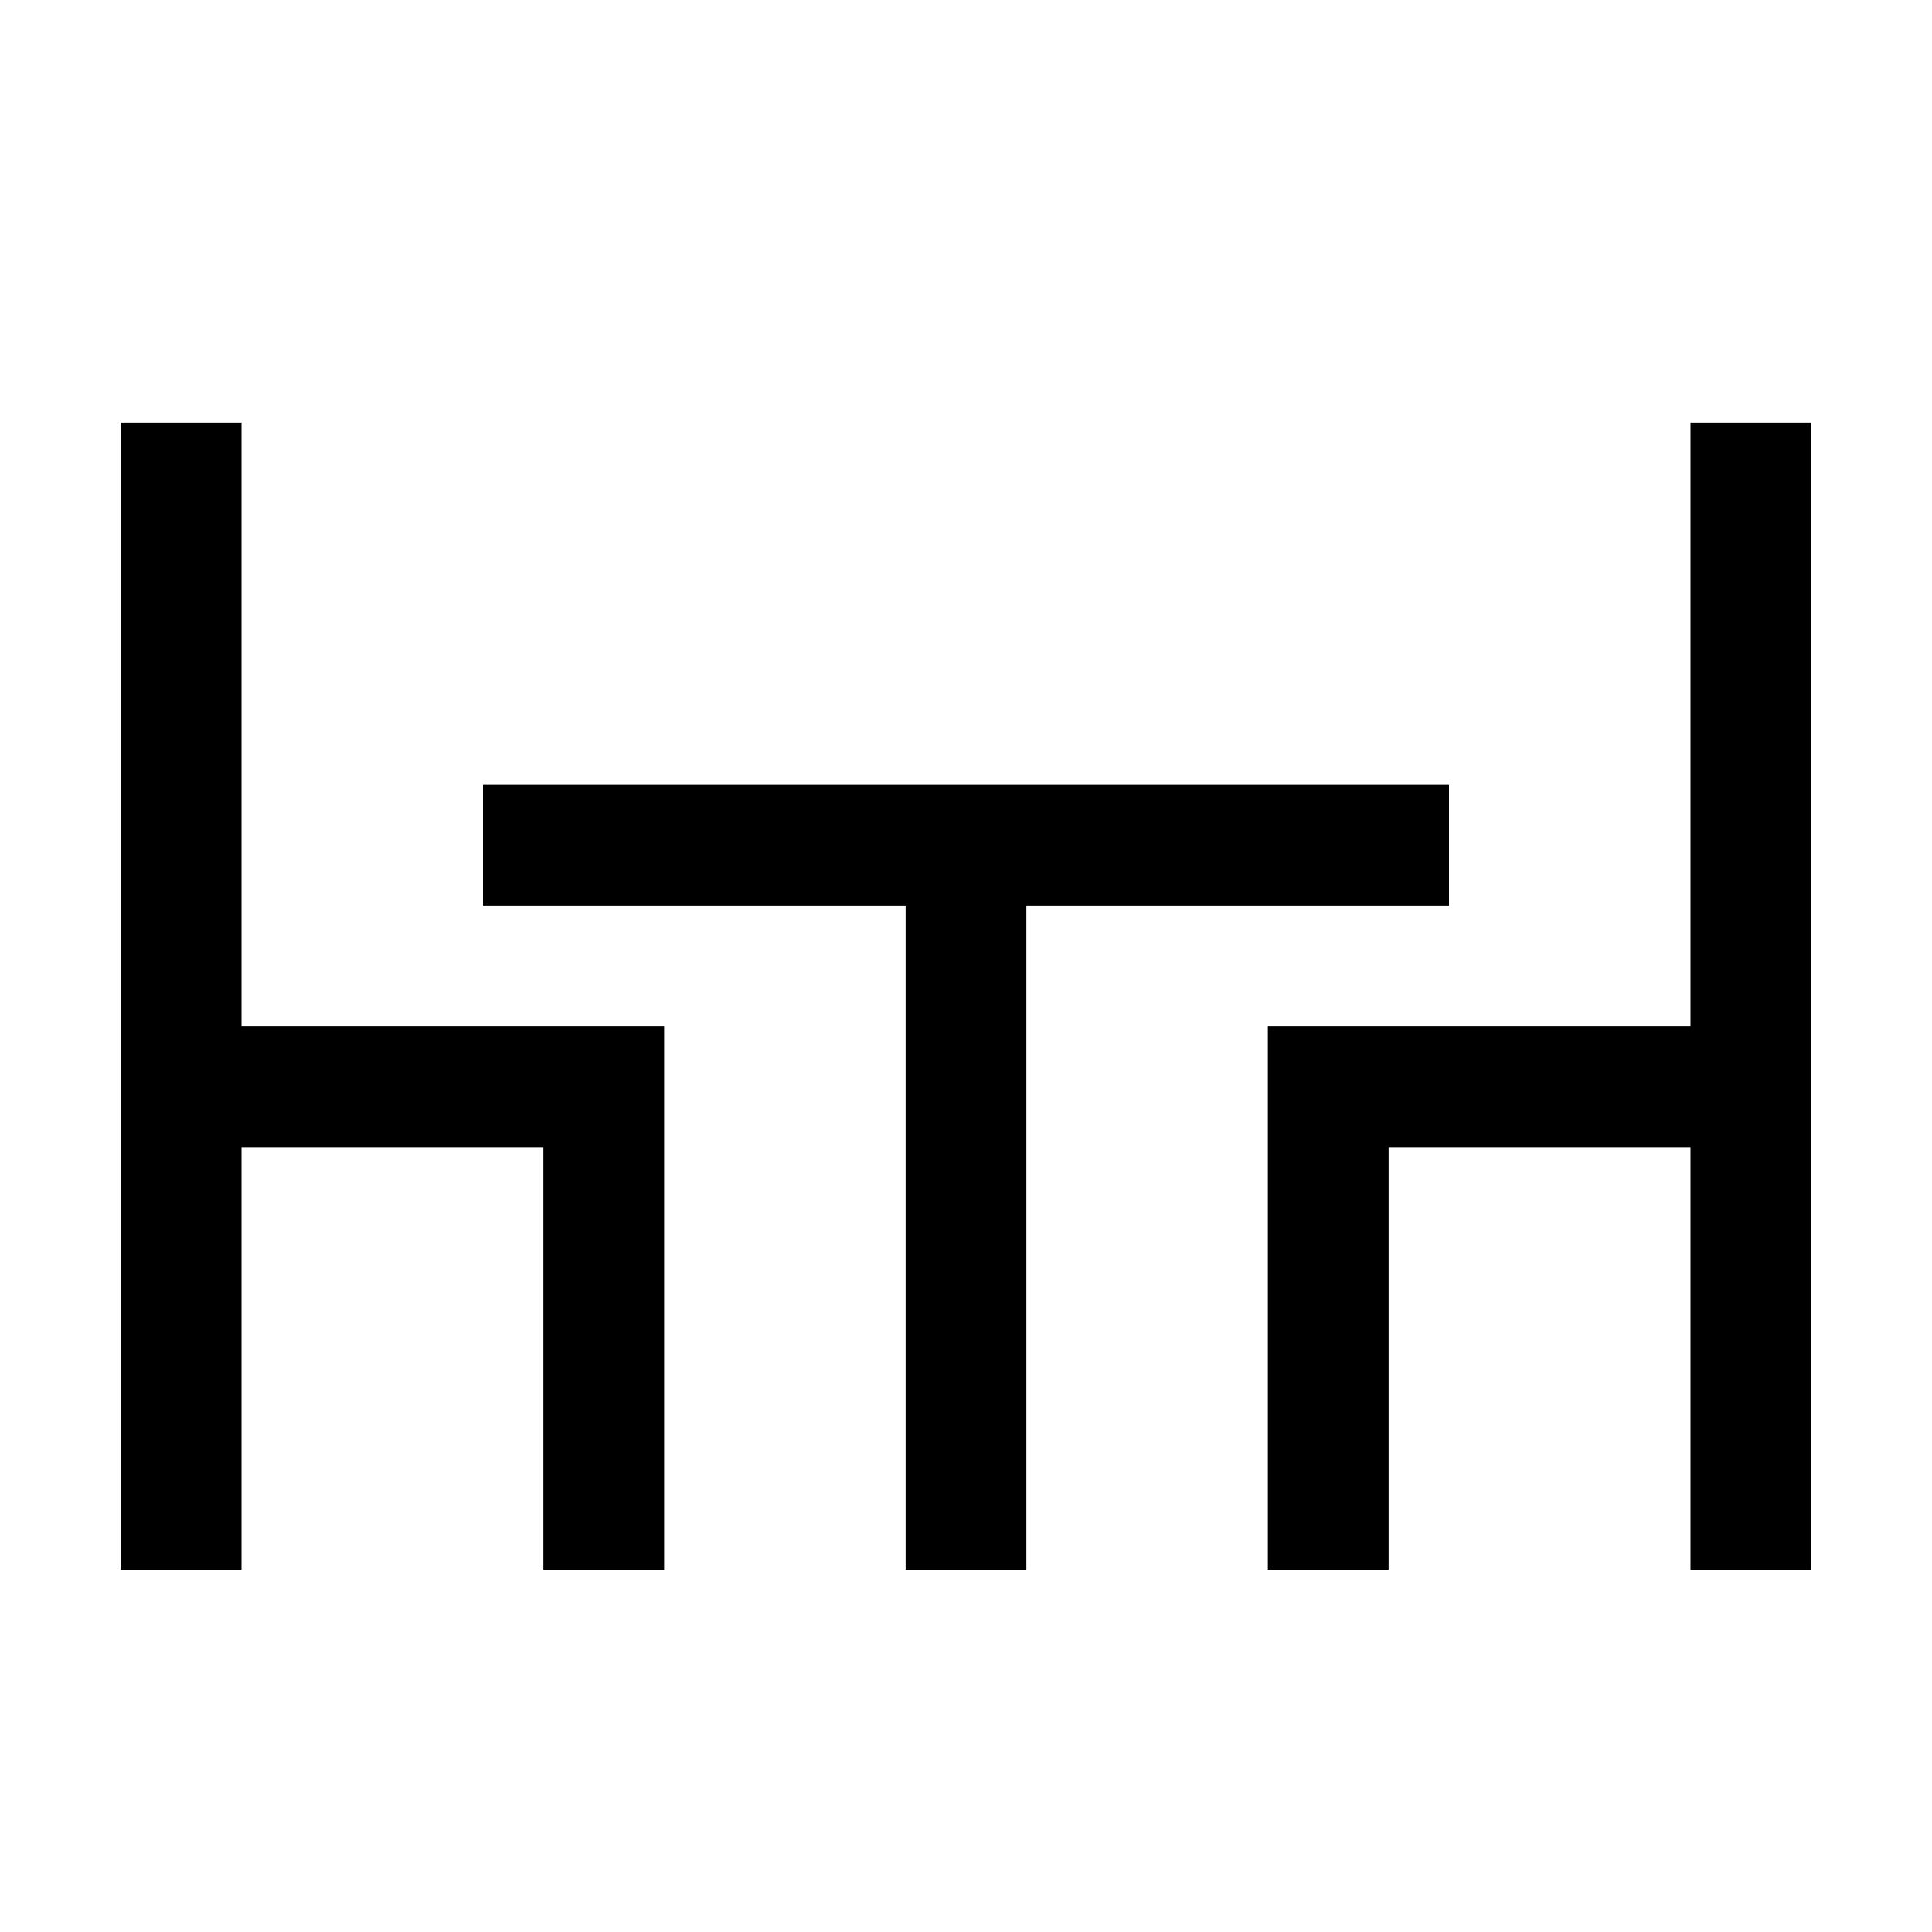 <svg width="21" height="21" viewBox="0 0 16 16" fill="none" xmlns="http://www.w3.org/2000/svg">
<path d="M2 8.5H5.5V13H4.5V9.5H2V13H1V3.5H2V8.5Z" fill="black"/>
<path d="M12 7.5H8.5V13H7.5V7.5H4V6.5H12V7.5Z" fill="black"/>
<path d="M15 13H14V9.5H11.5V13H10.5V8.5H14V3.5H15V13Z" fill="black"/>
</svg>
